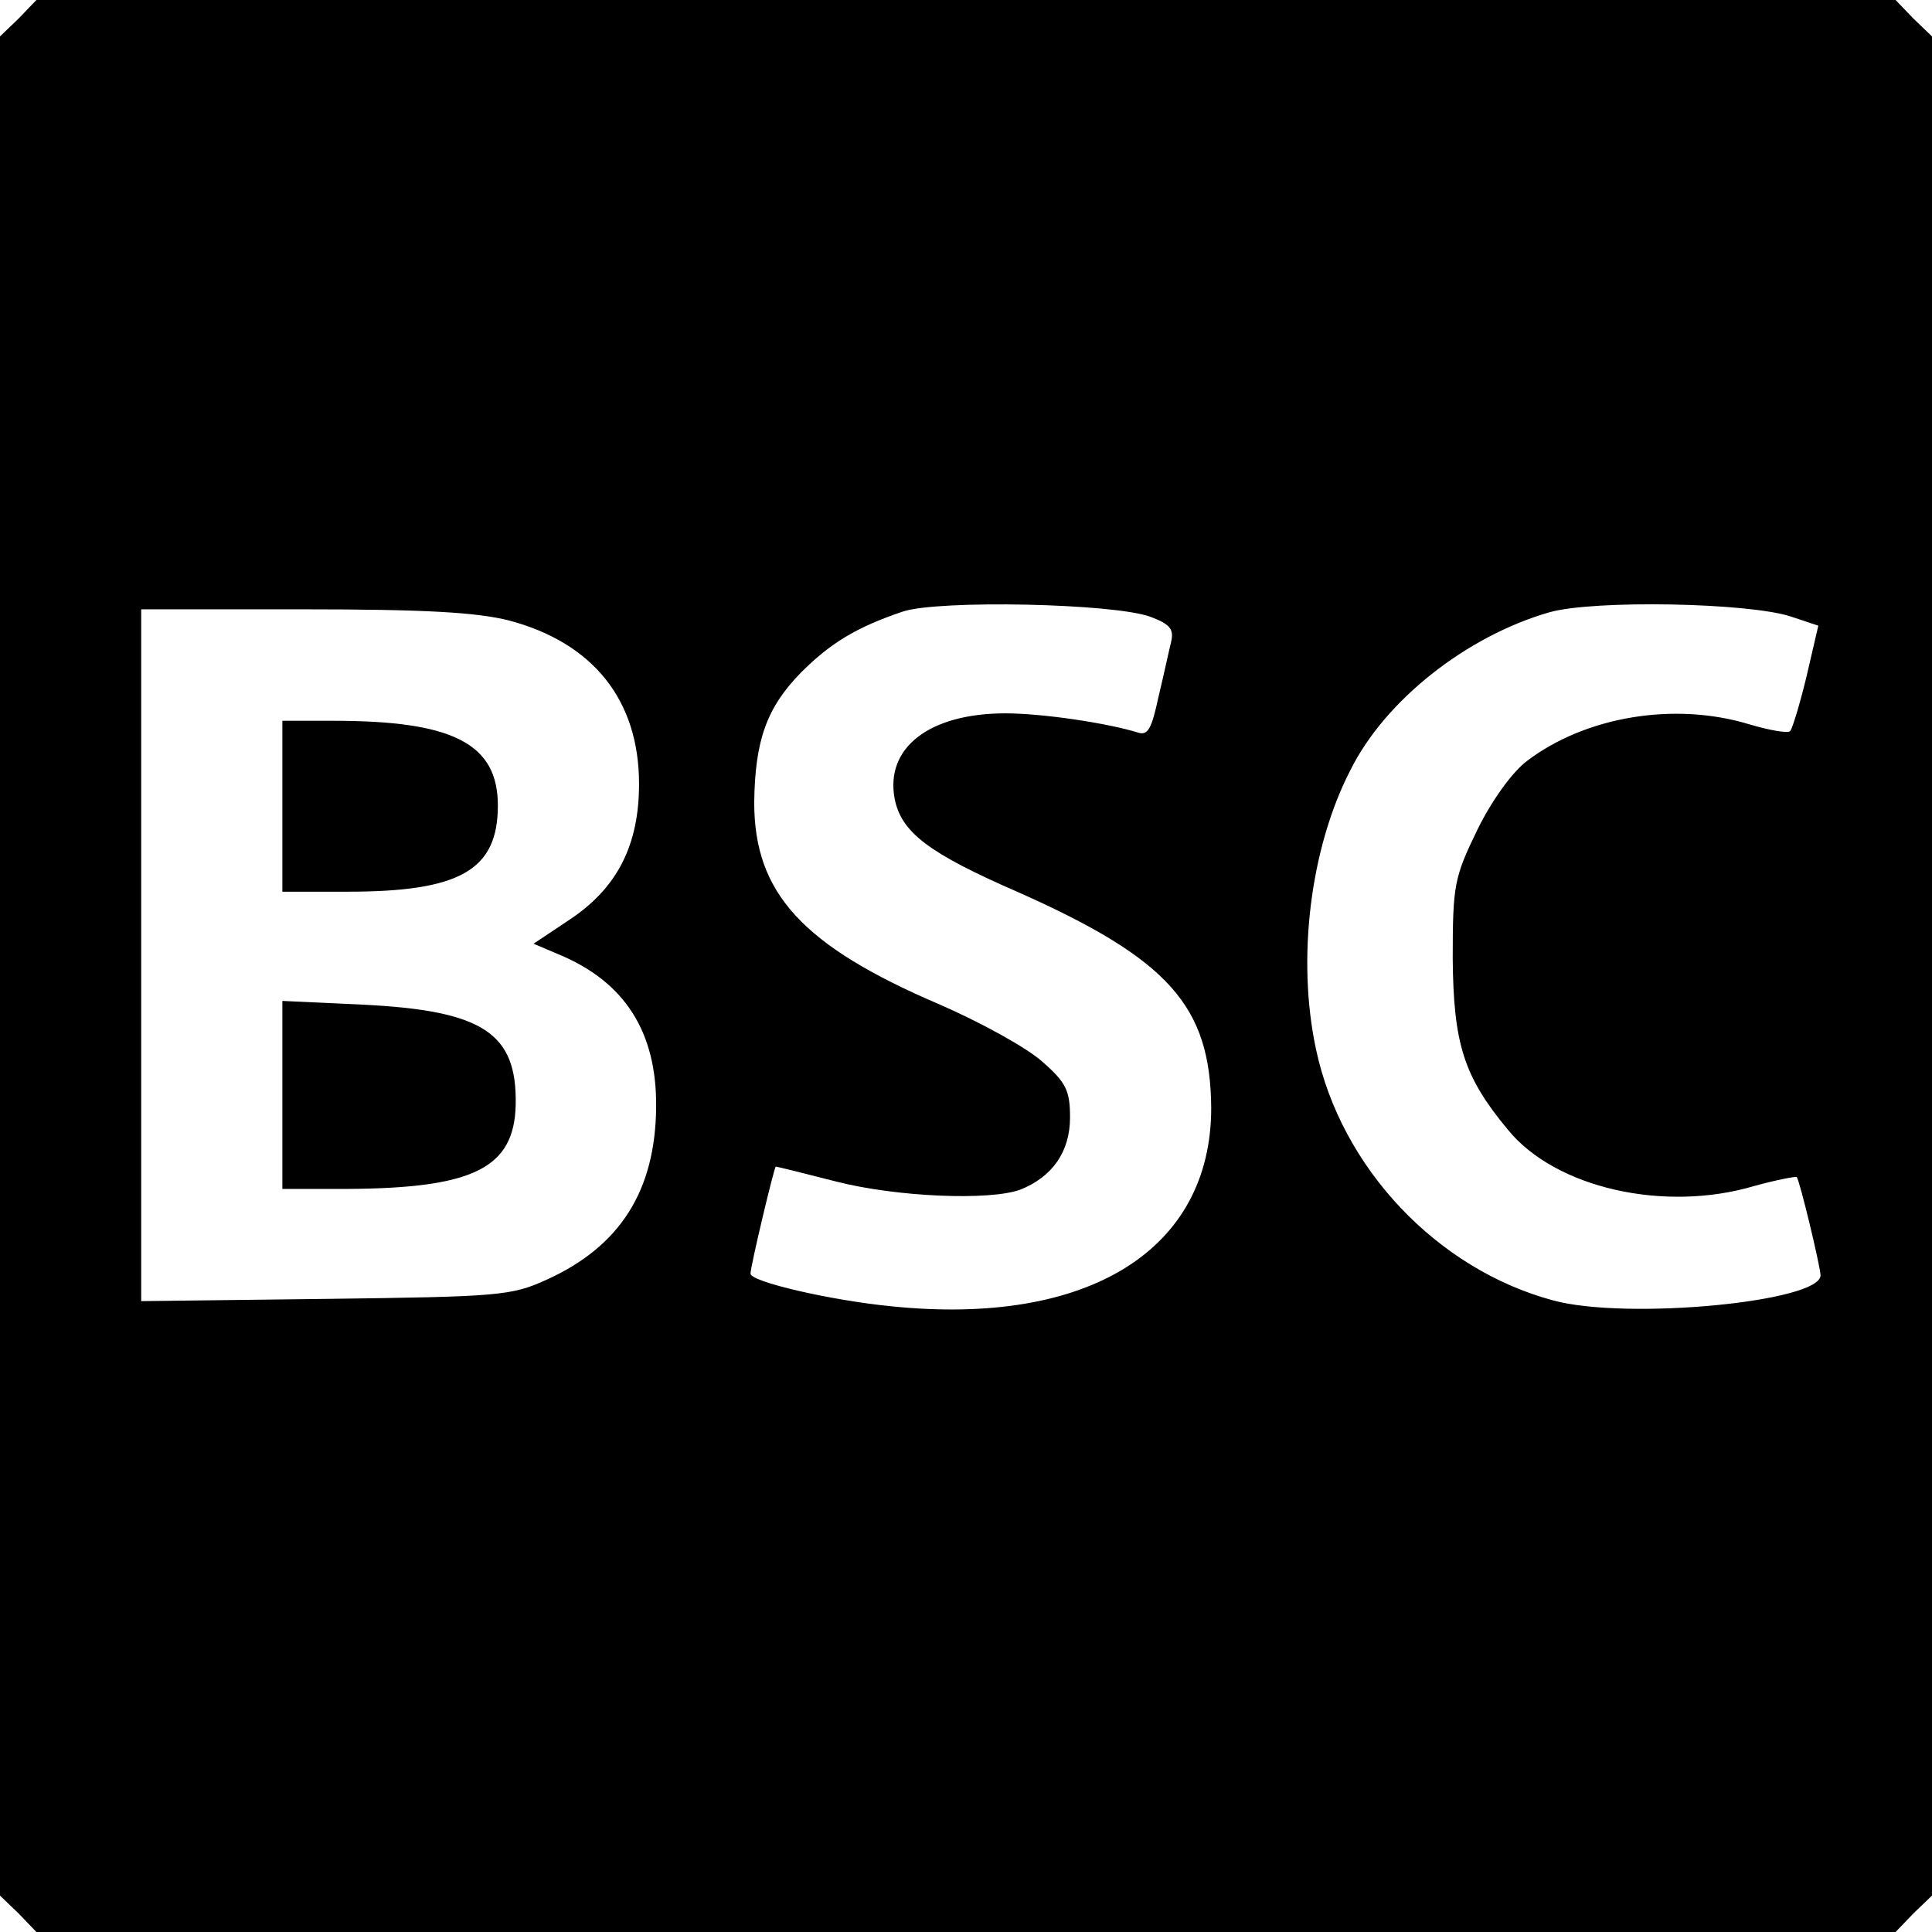 <?xml version="1.0" standalone="no"?>
<!DOCTYPE svg PUBLIC "-//W3C//DTD SVG 20010904//EN"
 "http://www.w3.org/TR/2001/REC-SVG-20010904/DTD/svg10.dtd">
<svg version="1.0" xmlns="http://www.w3.org/2000/svg"
 width="260pt" height="260pt" viewBox="0 0 260 260"
 preserveAspectRatio="xMidYMid meet">
<g transform="translate(0,260) scale(0.1,-0.1)"
fill="#000000" stroke="none">
<path d="M25 2575 l-25 -24 0 -1251 0 -1251 25 -24 24 -25 1251 0 1251 0 24
25 25 24 0 1251 0 1251 -25 24 -24 25 -1251 0 -1251 0 -24 -25z m1523 -805
c27 -10 32 -17 28 -34 -3 -12 -10 -45 -17 -74 -9 -42 -14 -52 -27 -48 -42 13
-129 26 -179 26 -102 0 -162 -46 -149 -115 9 -45 45 -73 167 -126 202 -90 258
-153 259 -290 0 -191 -165 -294 -430 -267 -82 8 -190 33 -190 44 0 10 32 144
34 144 2 0 38 -9 81 -20 82 -21 207 -26 248 -11 43 17 67 51 67 97 0 36 -5 47
-37 75 -21 19 -83 53 -138 77 -185 79 -250 150 -250 272 1 84 17 128 63 175
40 40 75 61 137 82 49 16 284 11 333 -7z m863 0 l36 -12 -16 -69 c-9 -37 -19
-70 -22 -73 -3 -3 -27 1 -54 9 -101 31 -221 11 -300 -49 -20 -15 -48 -54 -67
-93 -31 -64 -33 -74 -33 -173 1 -115 15 -159 74 -230 64 -79 211 -112 332 -76
29 8 55 13 57 12 4 -5 31 -117 32 -132 1 -36 -261 -61 -360 -34 -156 42 -285
178 -319 338 -26 121 -8 270 46 375 47 95 157 181 268 213 60 17 270 13 326
-6z m-1726 -5 c113 -30 175 -107 175 -220 0 -82 -29 -140 -94 -183 l-48 -32
33 -14 c90 -37 133 -105 132 -206 -1 -112 -48 -187 -147 -232 -48 -22 -65 -23
-298 -26 l-248 -3 0 465 0 466 218 0 c164 0 233 -4 277 -15z"/>
<path d="M380 1515 l0 -115 88 0 c151 0 202 29 202 116 0 83 -60 114 -221 114
l-69 0 0 -115z"/>
<path d="M380 1126 l0 -126 88 0 c169 1 224 28 226 113 2 97 -44 127 -206 135
l-108 5 0 -127z"/>
</g>
</svg>
